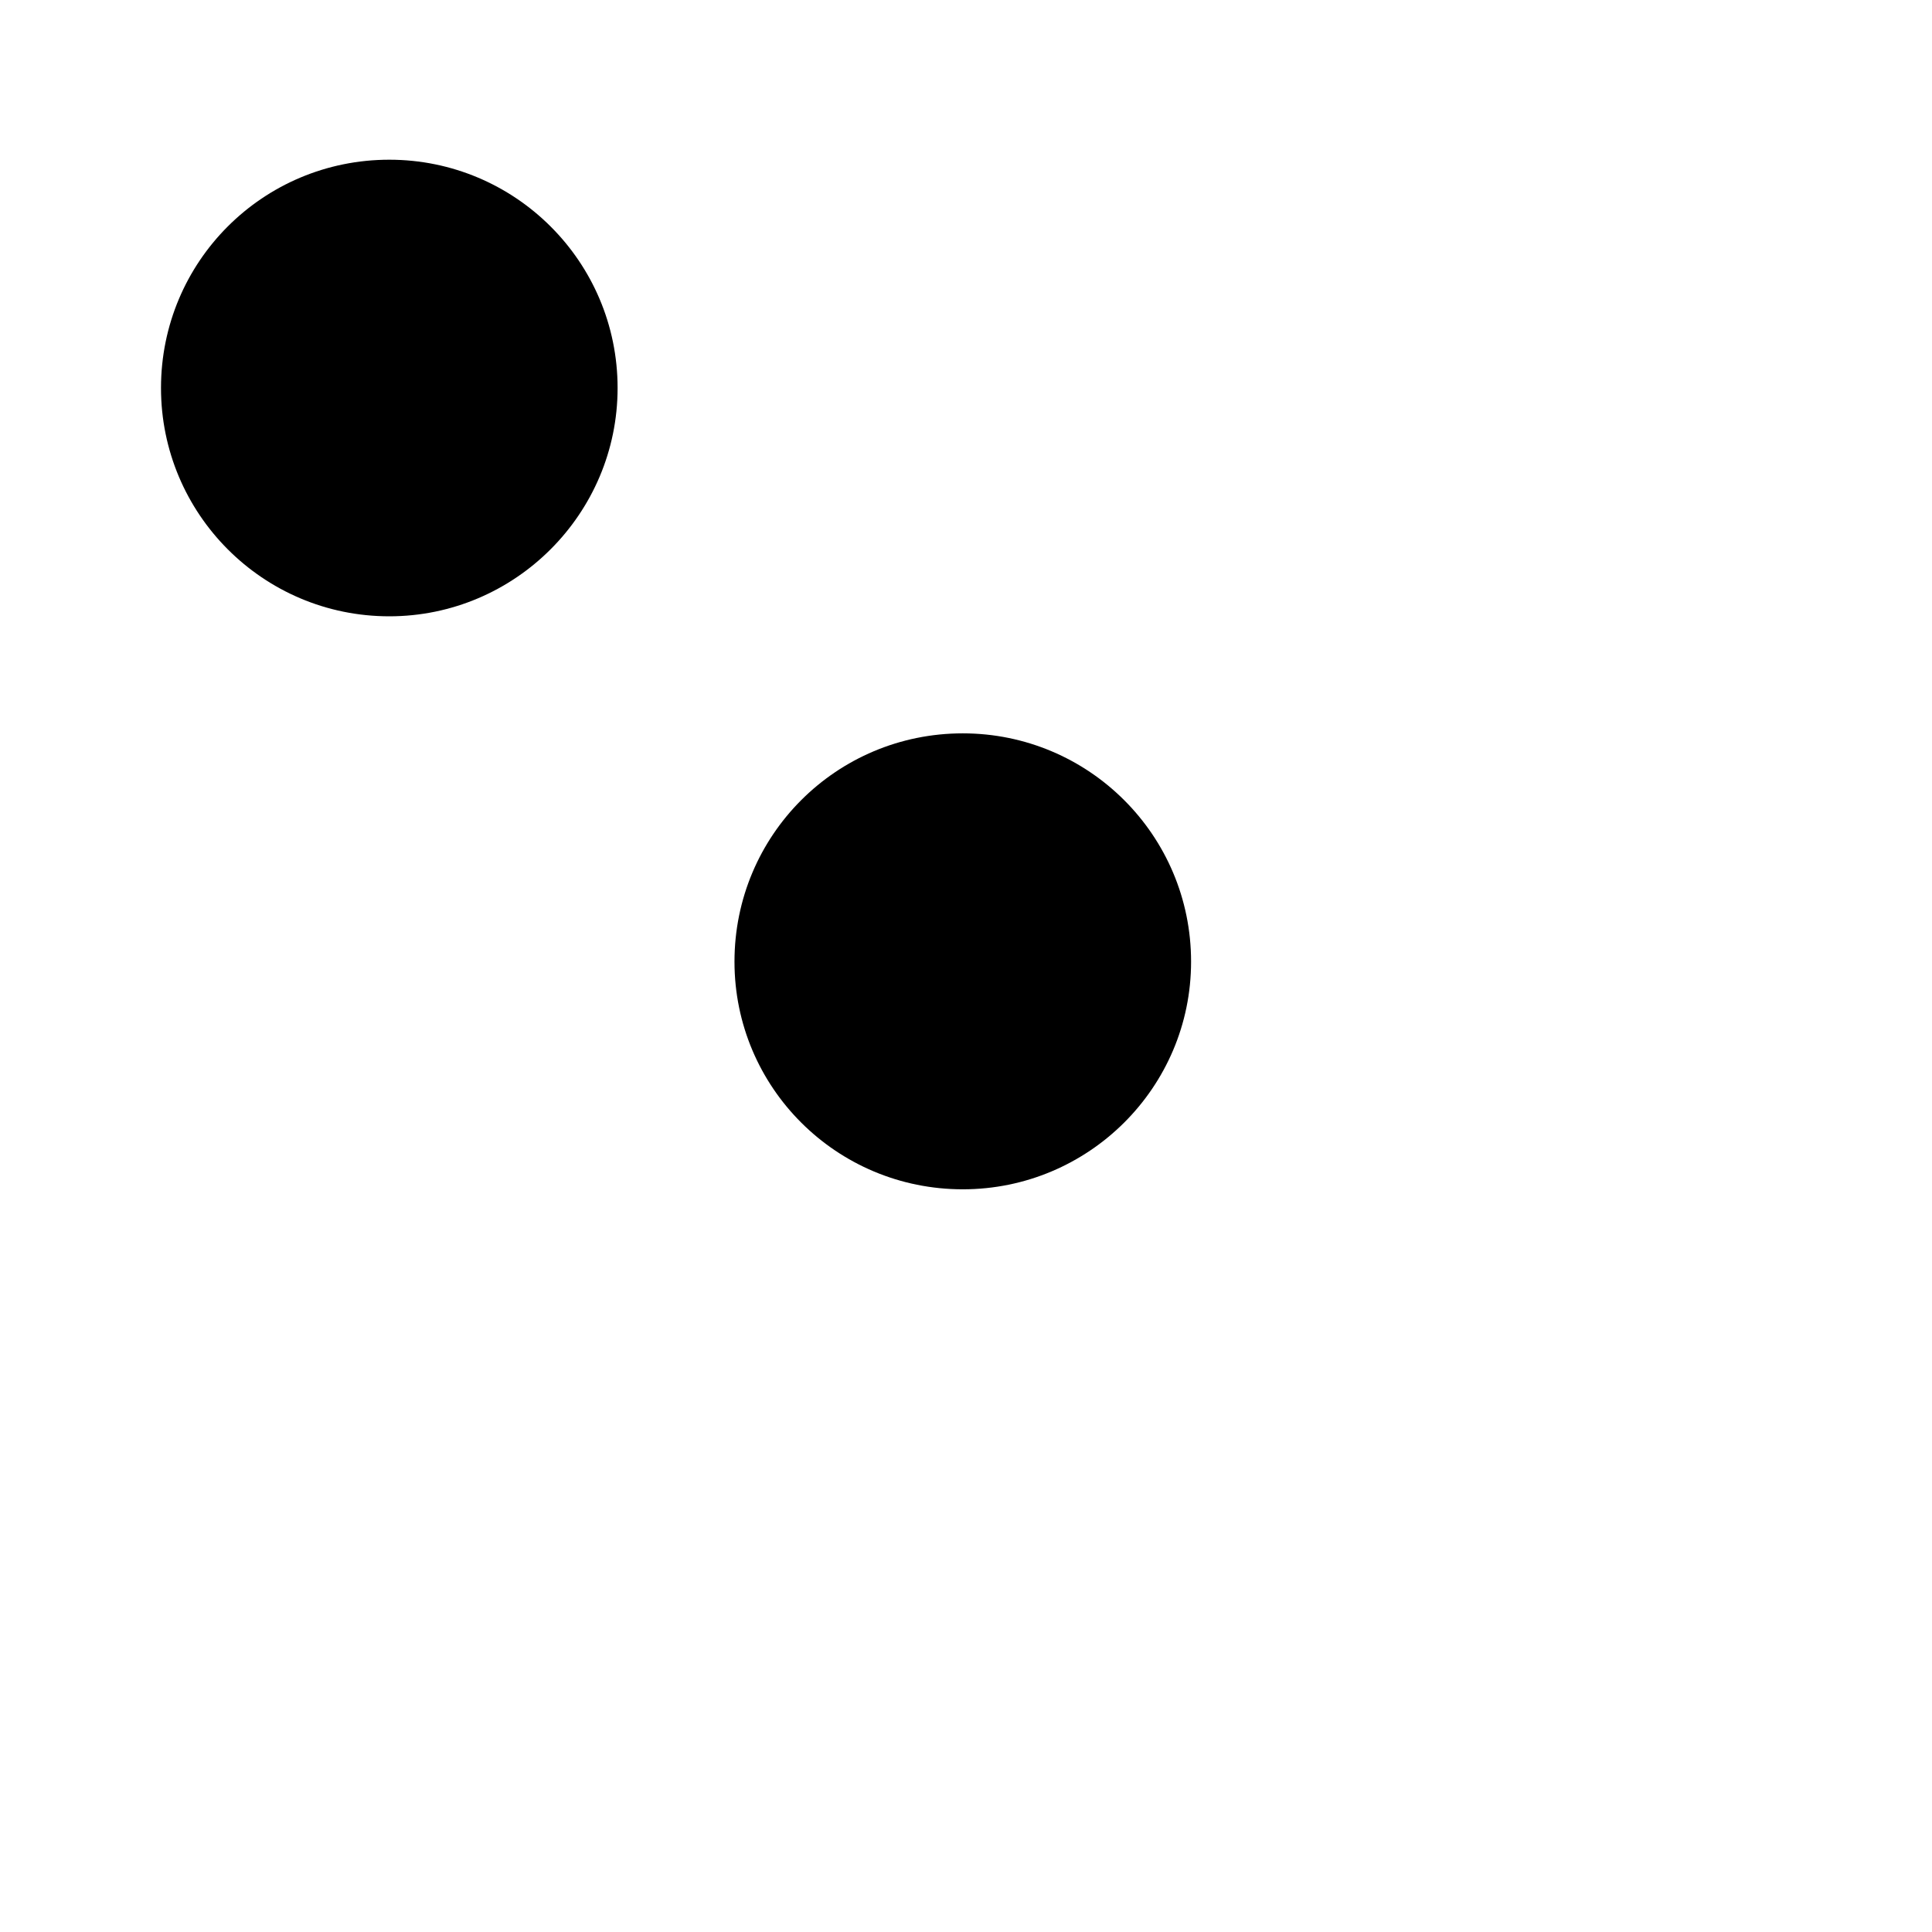 ﻿<?xml version="1.0" encoding="utf-8" standalone="no"?><svg width="12px" height="12px" viewBox="-1 -1 12 12" xmlns="http://www.w3.org/2000/svg" xmlns:xlink="http://www.w3.org/1999/xlink"><title>generated by pstoedit</title><!-- generated by pstoedit version:3.75 --><g xml:space="preserve">
<clipPath id="clippath1"> 	<path d="M 0 -0.008 L 0 10 L 10.008 10 L 10.008 -0.008 Z" style="clip-rule:nonzero" />
</clipPath>
<g style="clip-path:url(#clippath1)"> 
<g fill="#000000" fill-rule="nonzero" stroke-width="0" stroke-linejoin="miter" stroke-linecap="butt" stroke-miterlimit="10">
	<path d="M 2.836 1.41 C 2.836 2.191 2.199 2.828 1.418 2.828 C 0.633 2.828 0 2.191 0 1.41 C 0 0.625 0.633 -0.008 1.418 -0.008 C 2.199 -0.008 2.836 0.625 2.836 1.41 Z" />
</g>
<g fill="#000000" fill-rule="nonzero" stroke-width="0" stroke-linejoin="miter" stroke-linecap="butt" stroke-miterlimit="10">
	<path d="M 6.398 4.973 C 6.398 5.754 5.762 6.387 4.98 6.387 C 4.195 6.387 3.562 5.754 3.562 4.973 C 3.562 4.188 4.195 3.555 4.98 3.555 C 5.762 3.555 6.398 4.188 6.398 4.973 Z" />
</g>
</g>
</g></svg>